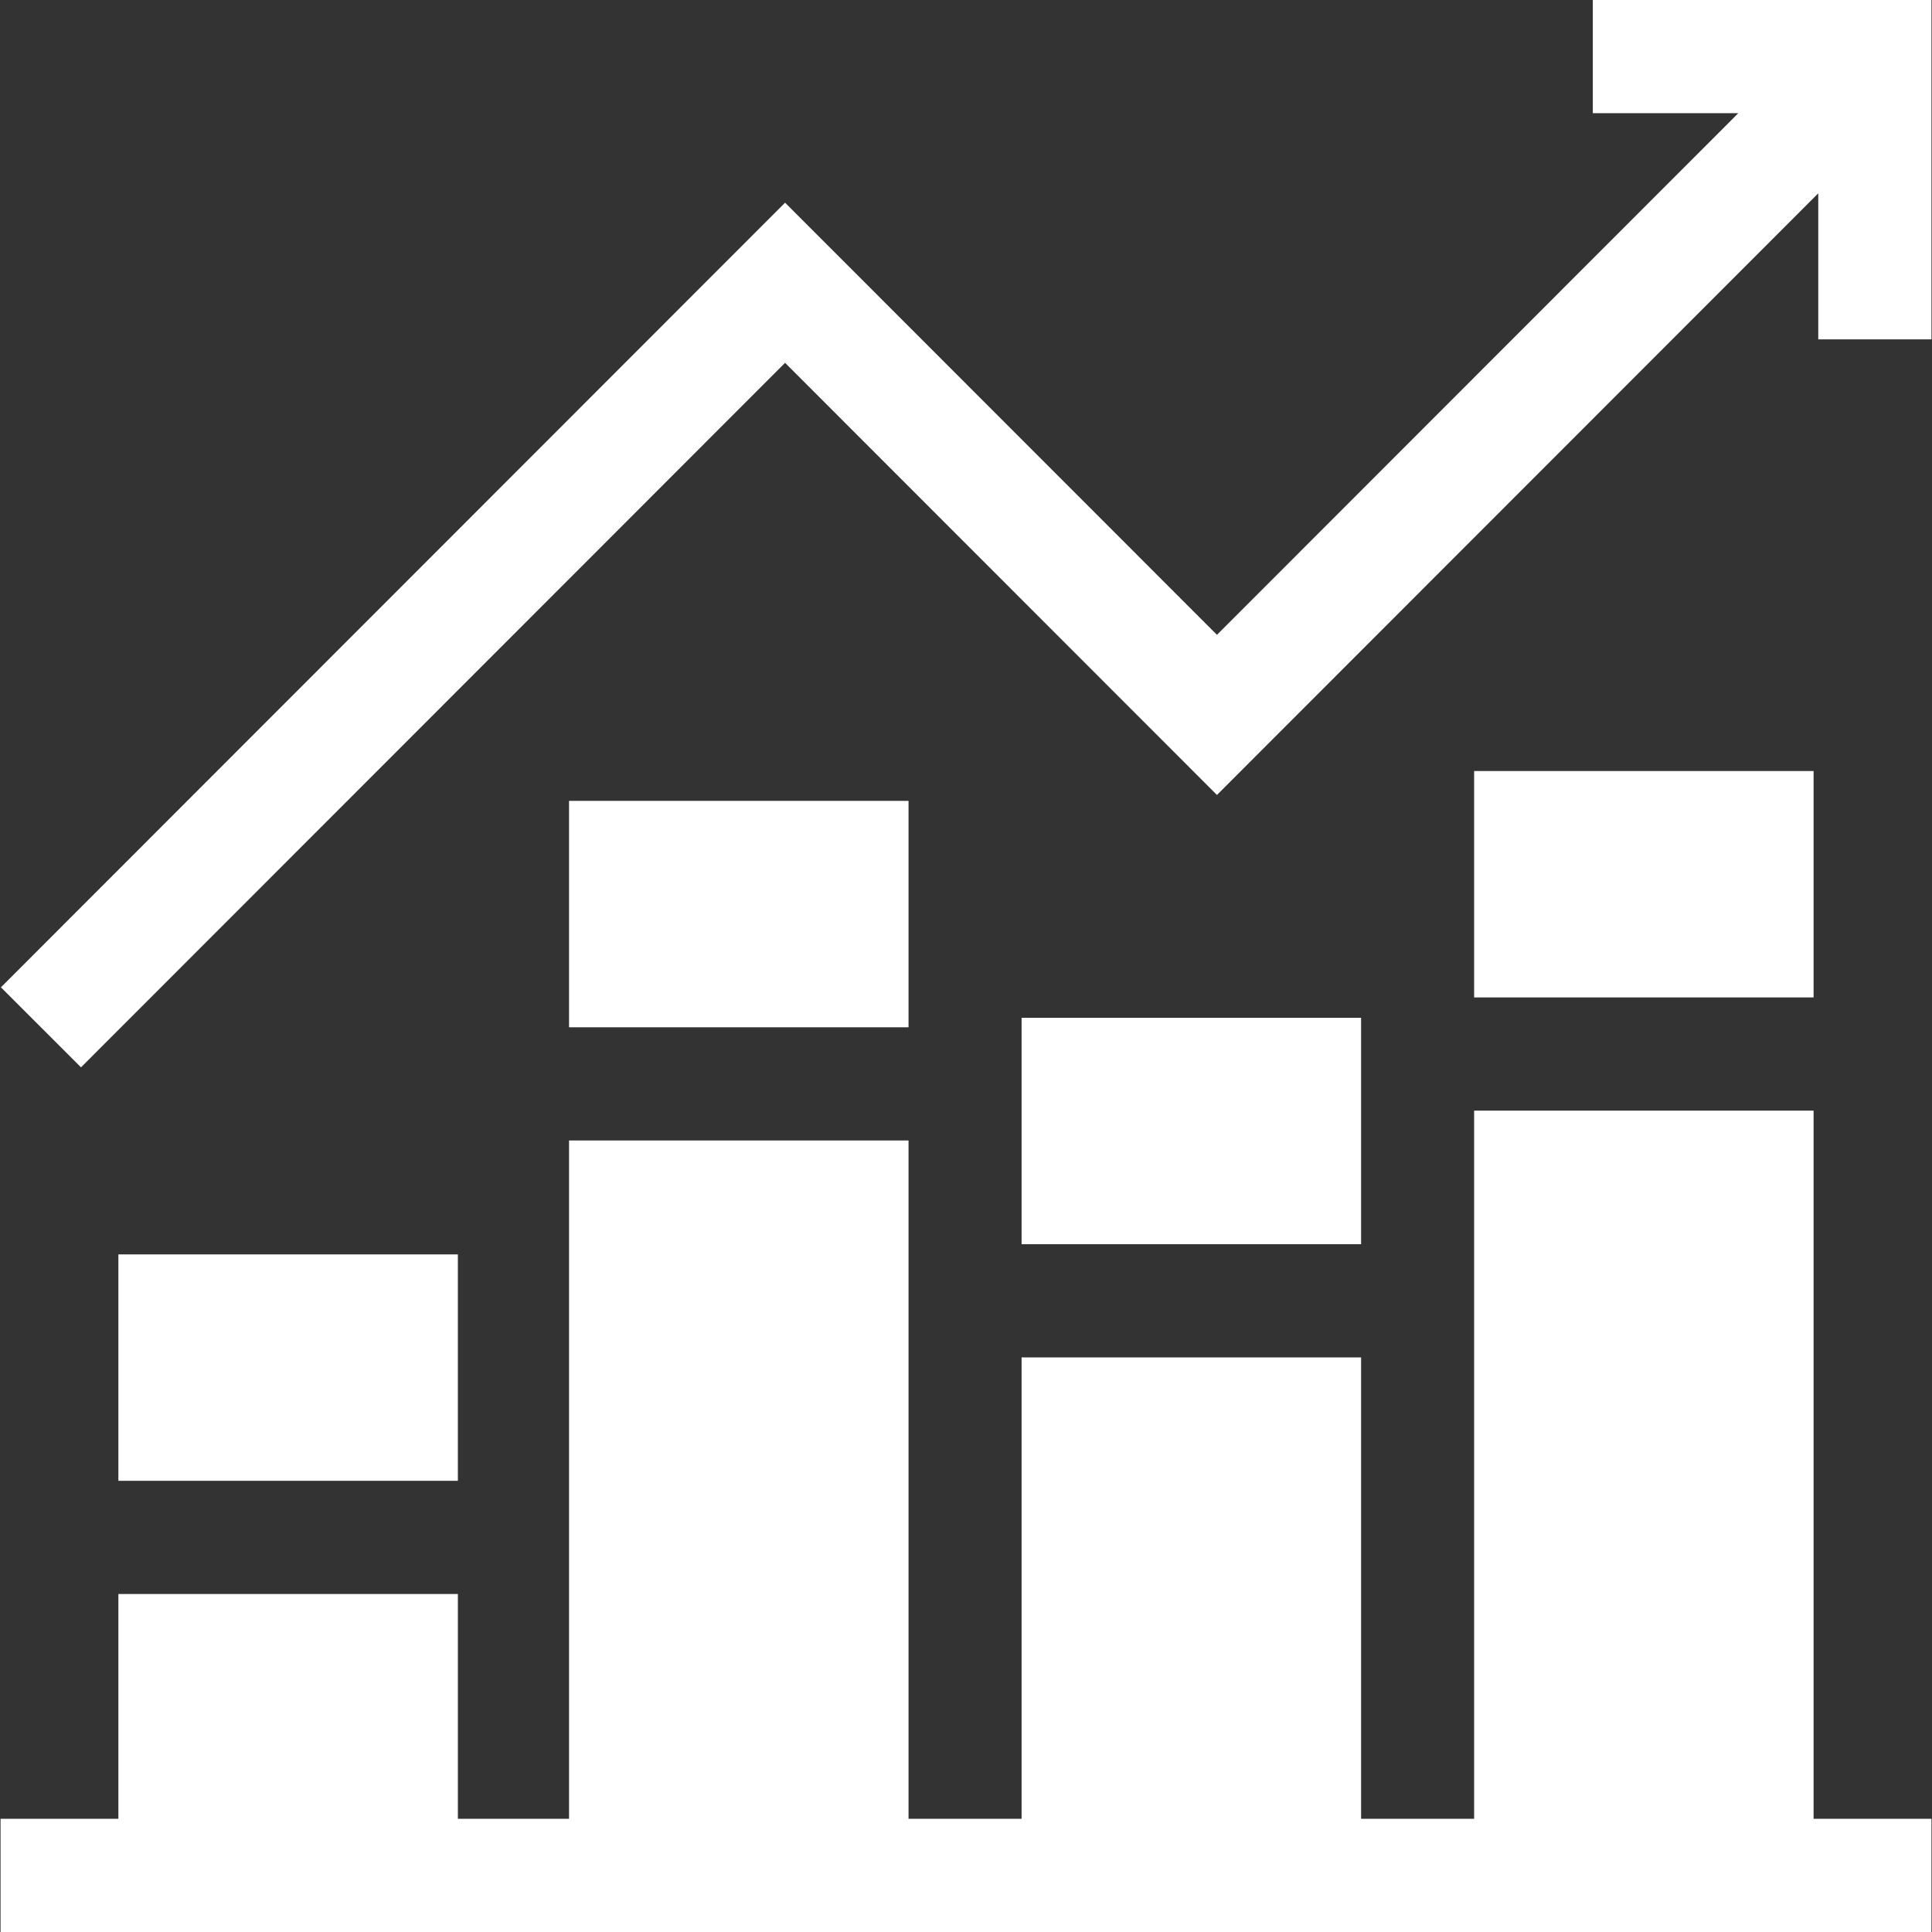 <?xml version="1.0"?>
<svg xmlns="http://www.w3.org/2000/svg" xmlns:xlink="http://www.w3.org/1999/xlink" xmlns:svgjs="http://svgjs.com/svgjs" version="1.1" width="512" height="512" x="0" y="0" viewBox="0 0 512 512" style="enable-background:new 0 0 512 512" xml:space="preserve"><rect x="0" y="0" width="512" height="512" fill="#333333" stroke="none"/><g><g xmlns="http://www.w3.org/2000/svg"><path d="m31.371 332.43h89.97v60h-89.97z" fill="#ffffff" data-original="#000000" style=""/><path d="m150.801 212.24h89.97v60h-89.97z" fill="#ffffff" data-original="#000000" style=""/><path d="m270.731 269.73h89.97v60h-89.97z" fill="#ffffff" data-original="#000000" style=""/><path d="m390.661 204.33h89.96v60h-89.96z" fill="#ffffff" data-original="#000000" style=""/><path d="m480.621 294.33h-89.96v187.67h-29.96v-122.27h-89.97v122.27h-29.96v-179.76h-89.97v179.76h-29.46v-59.57h-89.97v59.57h-31.228v30h31.228 89.97 29.46 89.97 29.96 89.97 29.96 89.96 31.236v-30h-31.236z" fill="#ffffff" data-original="#000000" style=""/><path d="m422.111 0v30h38.548l-138.154 138.236-114.451-114.52-207.807 207.931 21.22 21.207 186.587-186.698 114.451 114.519 159.352-159.446v38.707h30v-89.936z" fill="#ffffff" data-original="#000000" style=""/></g></g></svg>
